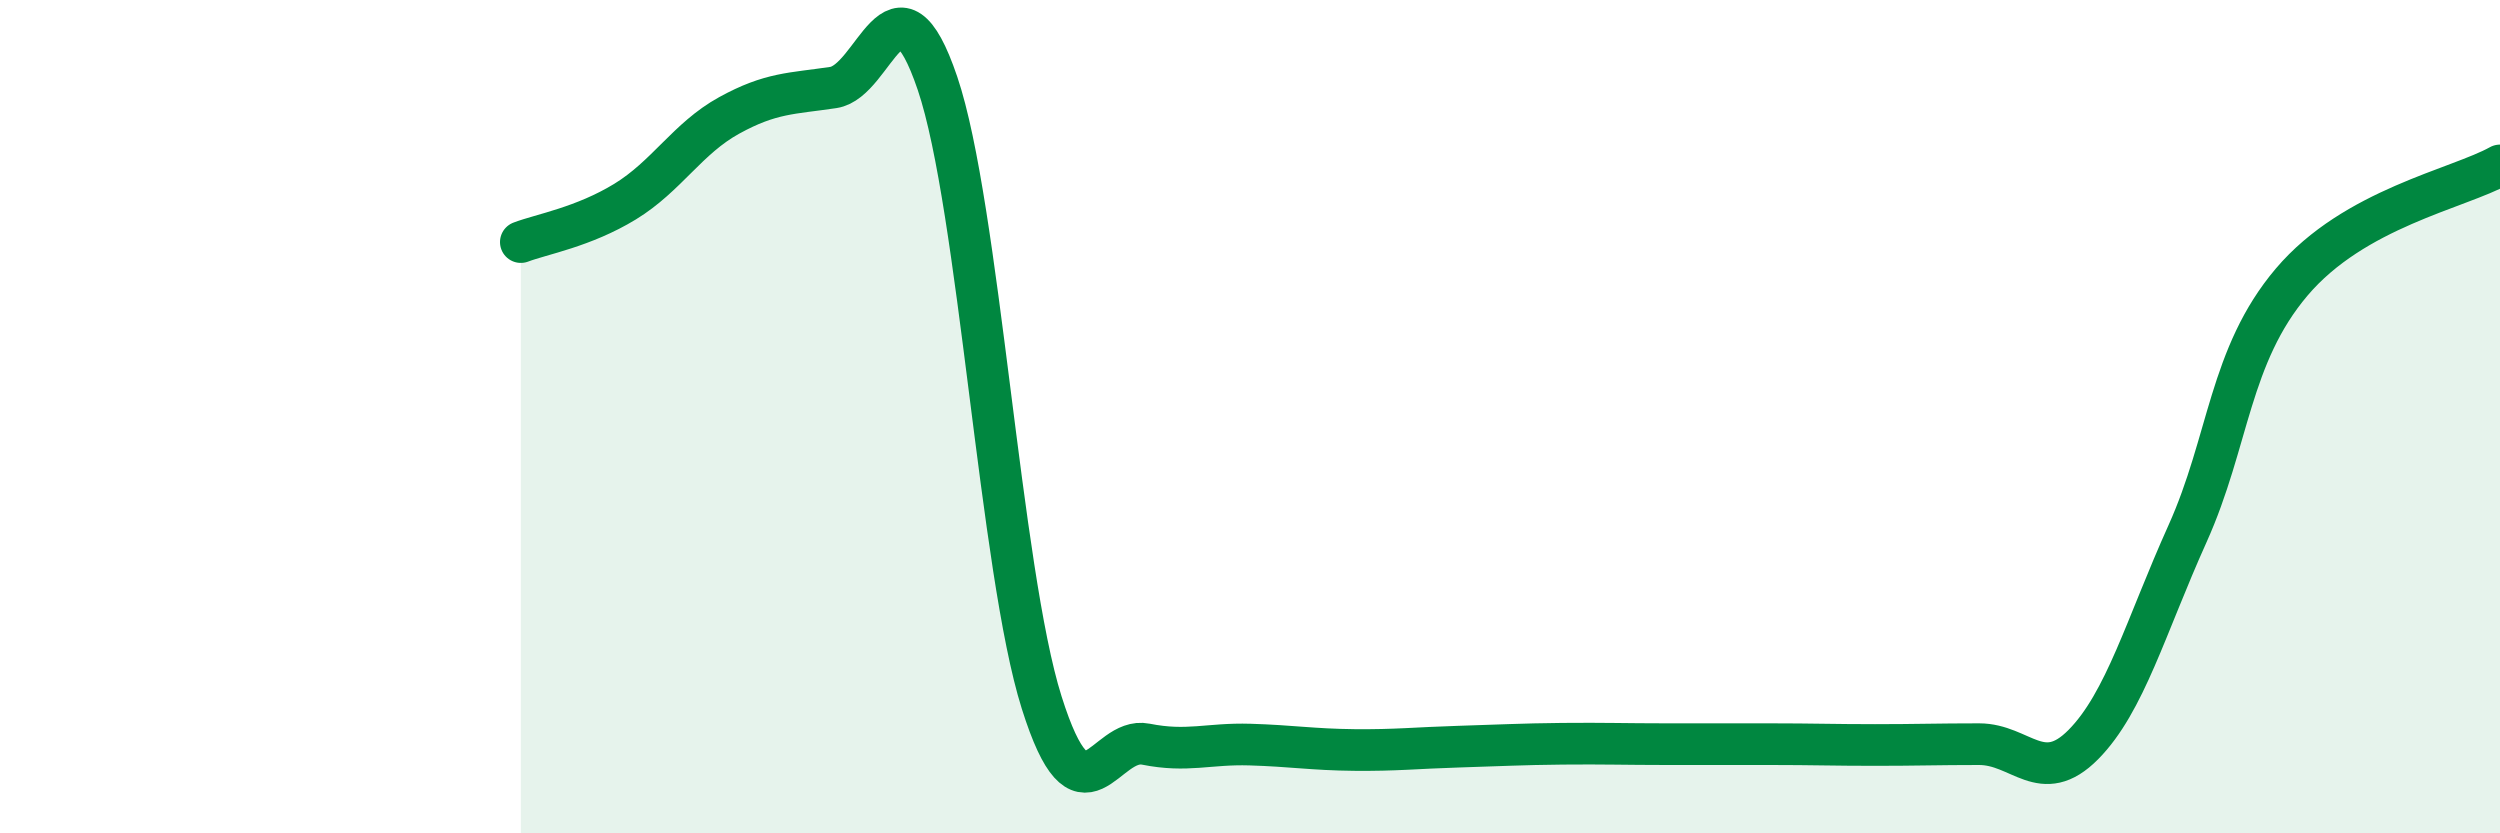 
    <svg width="60" height="20" viewBox="0 0 60 20" xmlns="http://www.w3.org/2000/svg">
      <path
        d="M 12.5,5.81 C 13,5.62 14,5.45 15,4.84 C 16,4.23 16.5,3.32 17.5,2.77 C 18.5,2.22 19,2.25 20,2.1 C 21,1.95 21.5,-0.95 22.5,2 C 23.5,4.95 24,13.69 25,16.86 C 26,20.03 26.5,17.66 27.5,17.86 C 28.5,18.06 29,17.84 30,17.87 C 31,17.9 31.5,17.99 32.5,18 C 33.5,18.01 34,17.95 35,17.92 C 36,17.89 36.5,17.86 37.5,17.85 C 38.5,17.84 39,17.86 40,17.86 C 41,17.86 41.5,17.86 42.5,17.86 C 43.5,17.86 44,17.88 45,17.88 C 46,17.88 46.5,17.86 47.5,17.86 C 48.5,17.86 49,18.88 50,17.87 C 51,16.86 51.5,15.03 52.5,12.81 C 53.5,10.59 53.5,8.54 55,6.77 C 56.5,5 59,4.53 60,3.97L60 20L12.5 20Z"
        fill="#008740"
        opacity="0.1"
        stroke-linecap="round"
        stroke-linejoin="round"
      />
      <path
        d="M 12.5,5.81 C 13,5.62 14,5.45 15,4.84 C 16,4.23 16.5,3.32 17.5,2.77 C 18.5,2.22 19,2.25 20,2.1 C 21,1.95 21.5,-0.95 22.5,2 C 23.5,4.95 24,13.69 25,16.86 C 26,20.03 26.5,17.66 27.5,17.86 C 28.5,18.06 29,17.84 30,17.87 C 31,17.9 31.5,17.99 32.5,18 C 33.5,18.01 34,17.95 35,17.92 C 36,17.89 36.5,17.86 37.5,17.85 C 38.5,17.84 39,17.86 40,17.86 C 41,17.86 41.5,17.86 42.5,17.86 C 43.5,17.86 44,17.88 45,17.88 C 46,17.88 46.5,17.86 47.5,17.86 C 48.5,17.86 49,18.88 50,17.87 C 51,16.86 51.5,15.03 52.5,12.81 C 53.5,10.59 53.5,8.54 55,6.77 C 56.5,5 59,4.53 60,3.97"
        stroke="#008740"
        stroke-width="1"
        fill="none"
        stroke-linecap="round"
        stroke-linejoin="round"
      />
    </svg>
  